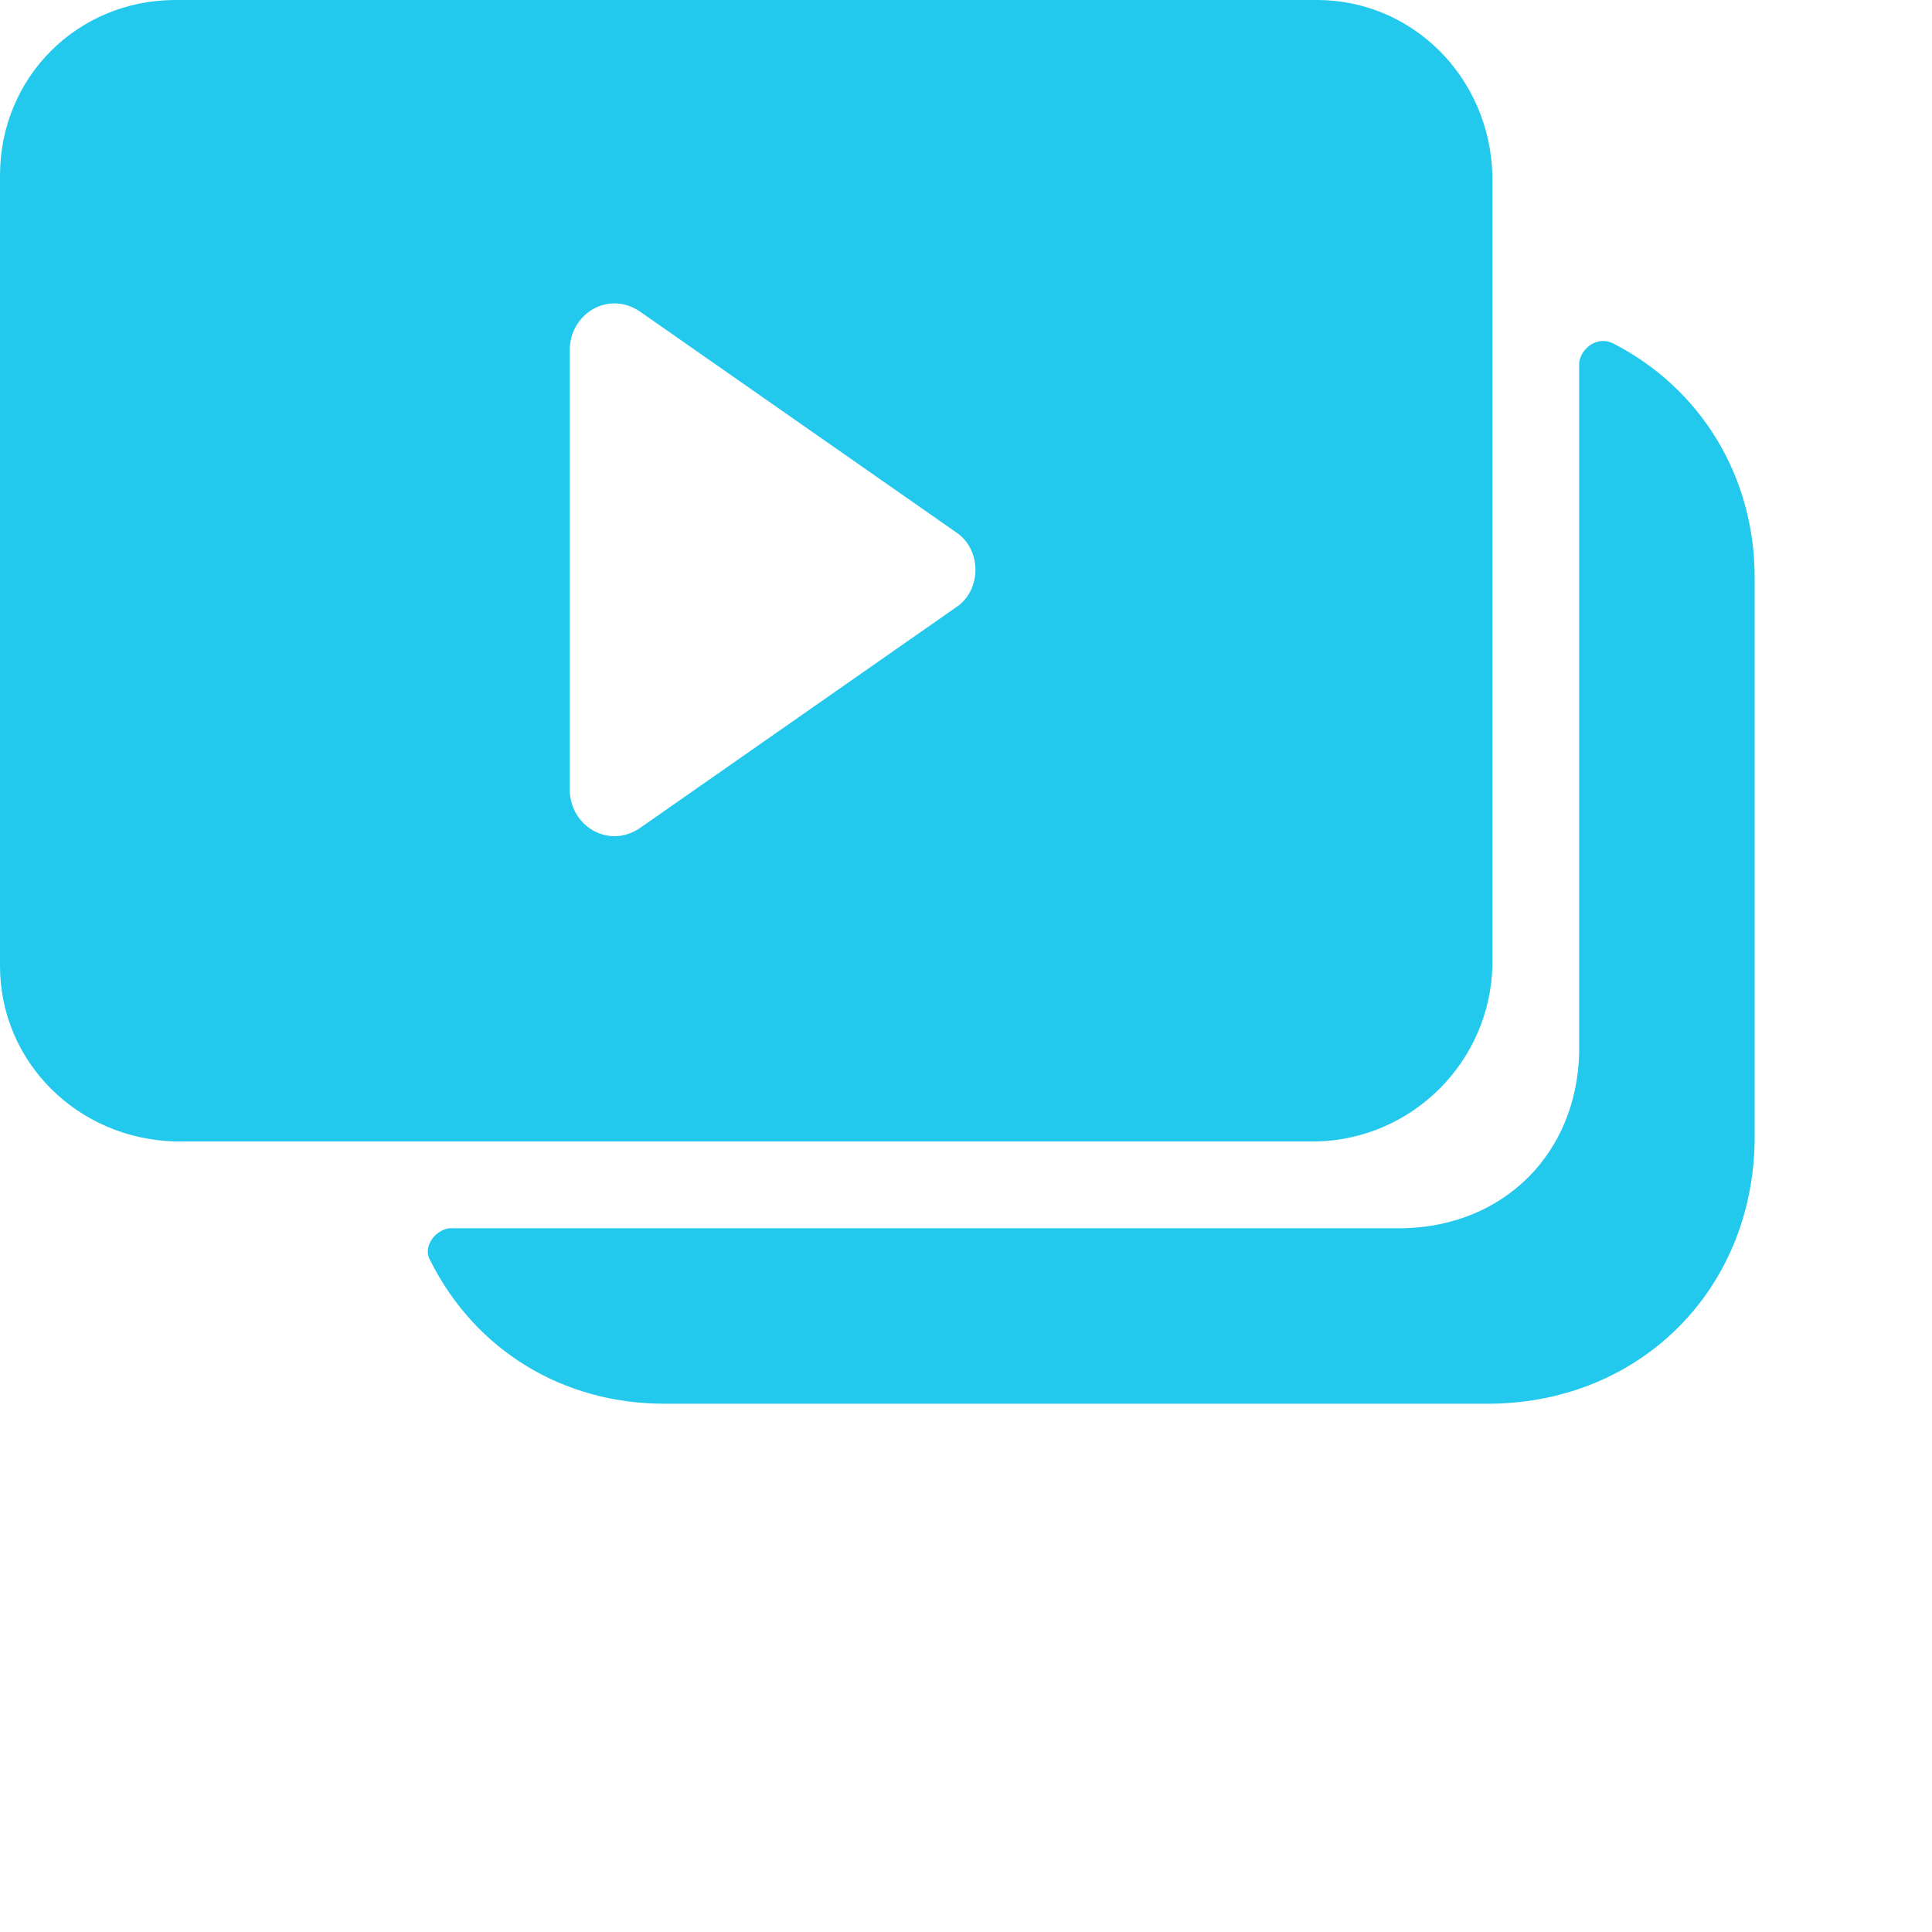 <svg xmlns="http://www.w3.org/2000/svg" viewBox="0 0 1024 1024">
<path fill="#23c9ed" d="M837,192c1.3-8,10-14,18-10c46.7,24,75,70.7,75,124v299c-1.3,78.7-60.3,137.7-139,139H352
	c-53.3,0-100-28-124-76c-4-6.7,2-15.7,10-17h506c53.3-1.3,91.7-39.7,93-93V192z M93,0h605c50.7,0,91.7,41,93,93v419
	c-1.3,50.7-42.3,91.7-93,93H93c-52-1.3-93-42.3-93-93V93C0,41,41,0,93,0z M508,321c12-9.3,12-28.7,0-38L339,165
	c-16-10.7-35.7,0.3-37,19v236c1.3,18.7,21,29.7,37,19L508,321z"/>
</svg>
